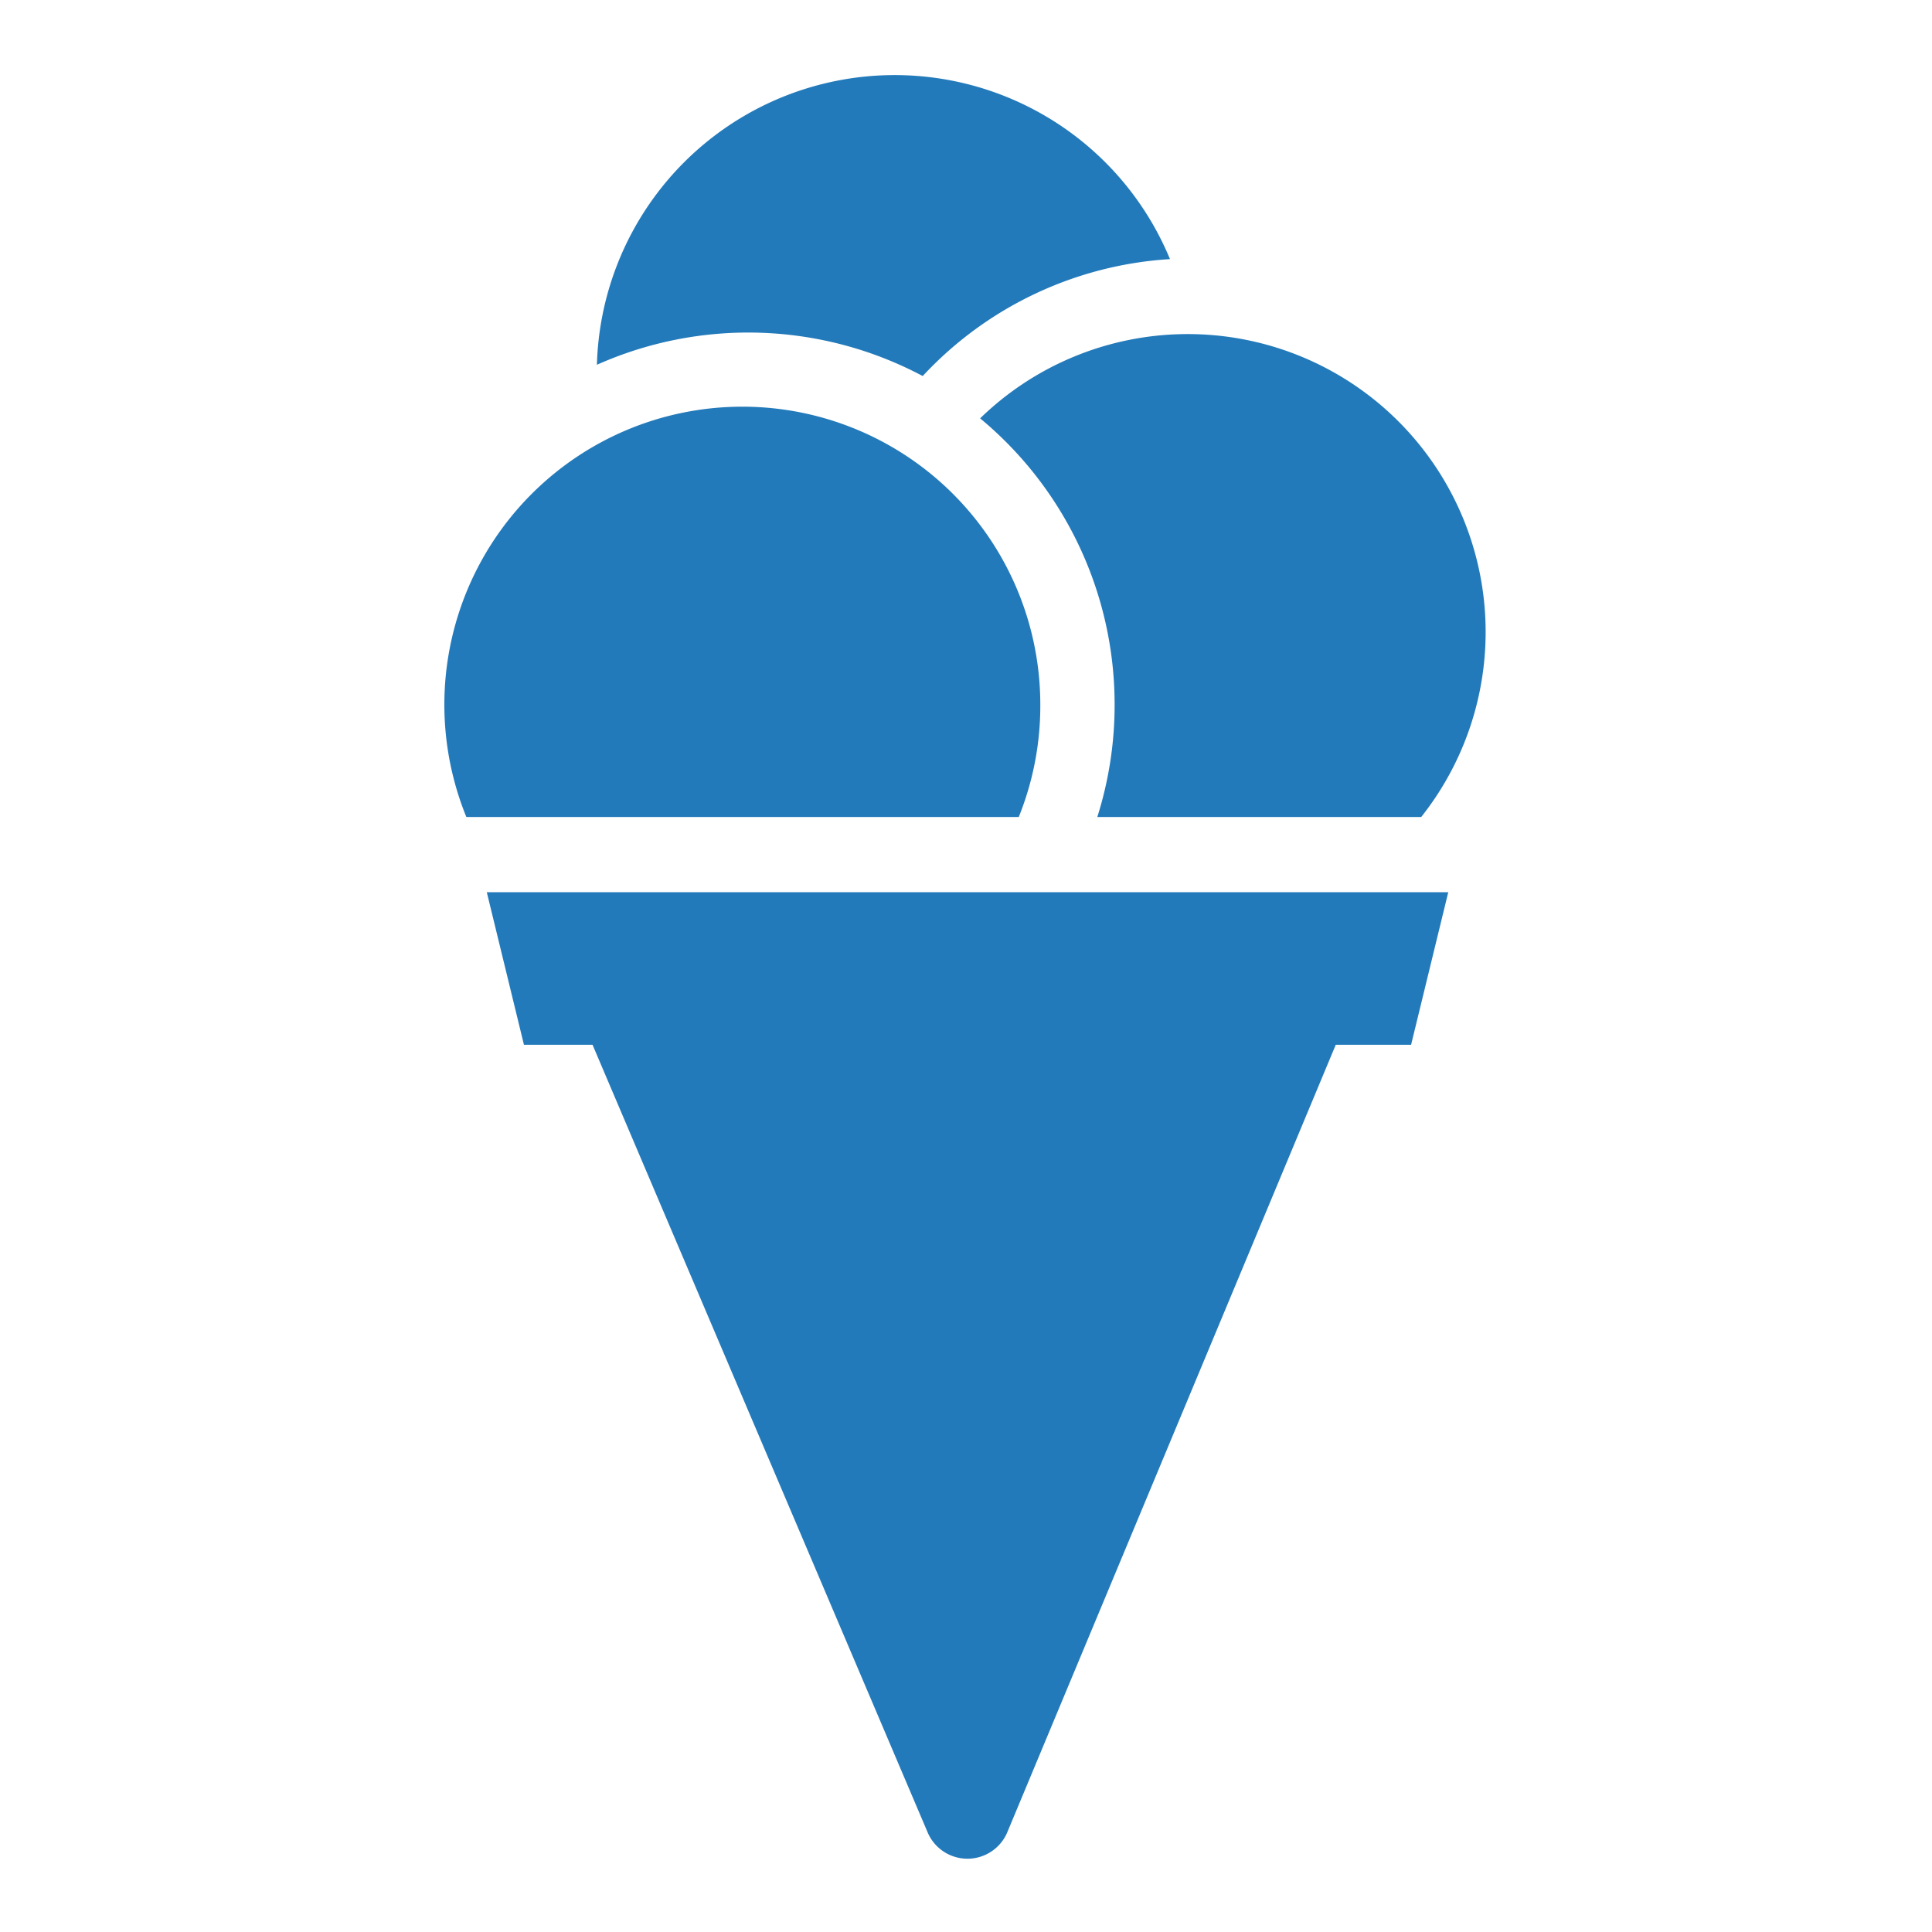 <svg xmlns="http://www.w3.org/2000/svg" viewBox="0 0 260 260"><defs><style>.cls-1{fill:#237aba;}</style></defs><title>5</title><g id="icons"><path class="cls-1" d="M70.51,140.6h9.23l45.1,106a5.82,5.82,0,0,0,10.77-.15L179.76,140.6H189.9l5-20.53H65.51Z"/><path class="cls-1" d="M124.17,50.61a49.59,49.59,0,0,1,33.28-15.74A40.09,40.09,0,0,0,80.33,49.09a50,50,0,0,1,43.85,1.52Z"/><path class="cls-1" d="M140,94.85a40.1,40.1,0,1,0-77.24,15.1H137.1A40,40,0,0,0,140,94.85Z"/><path class="cls-1" d="M150,94.85a49.86,49.86,0,0,1-2.33,15.1h43.59A40.09,40.09,0,0,0,131.9,56.3,50,50,0,0,1,150,94.85Z"/></g></svg>